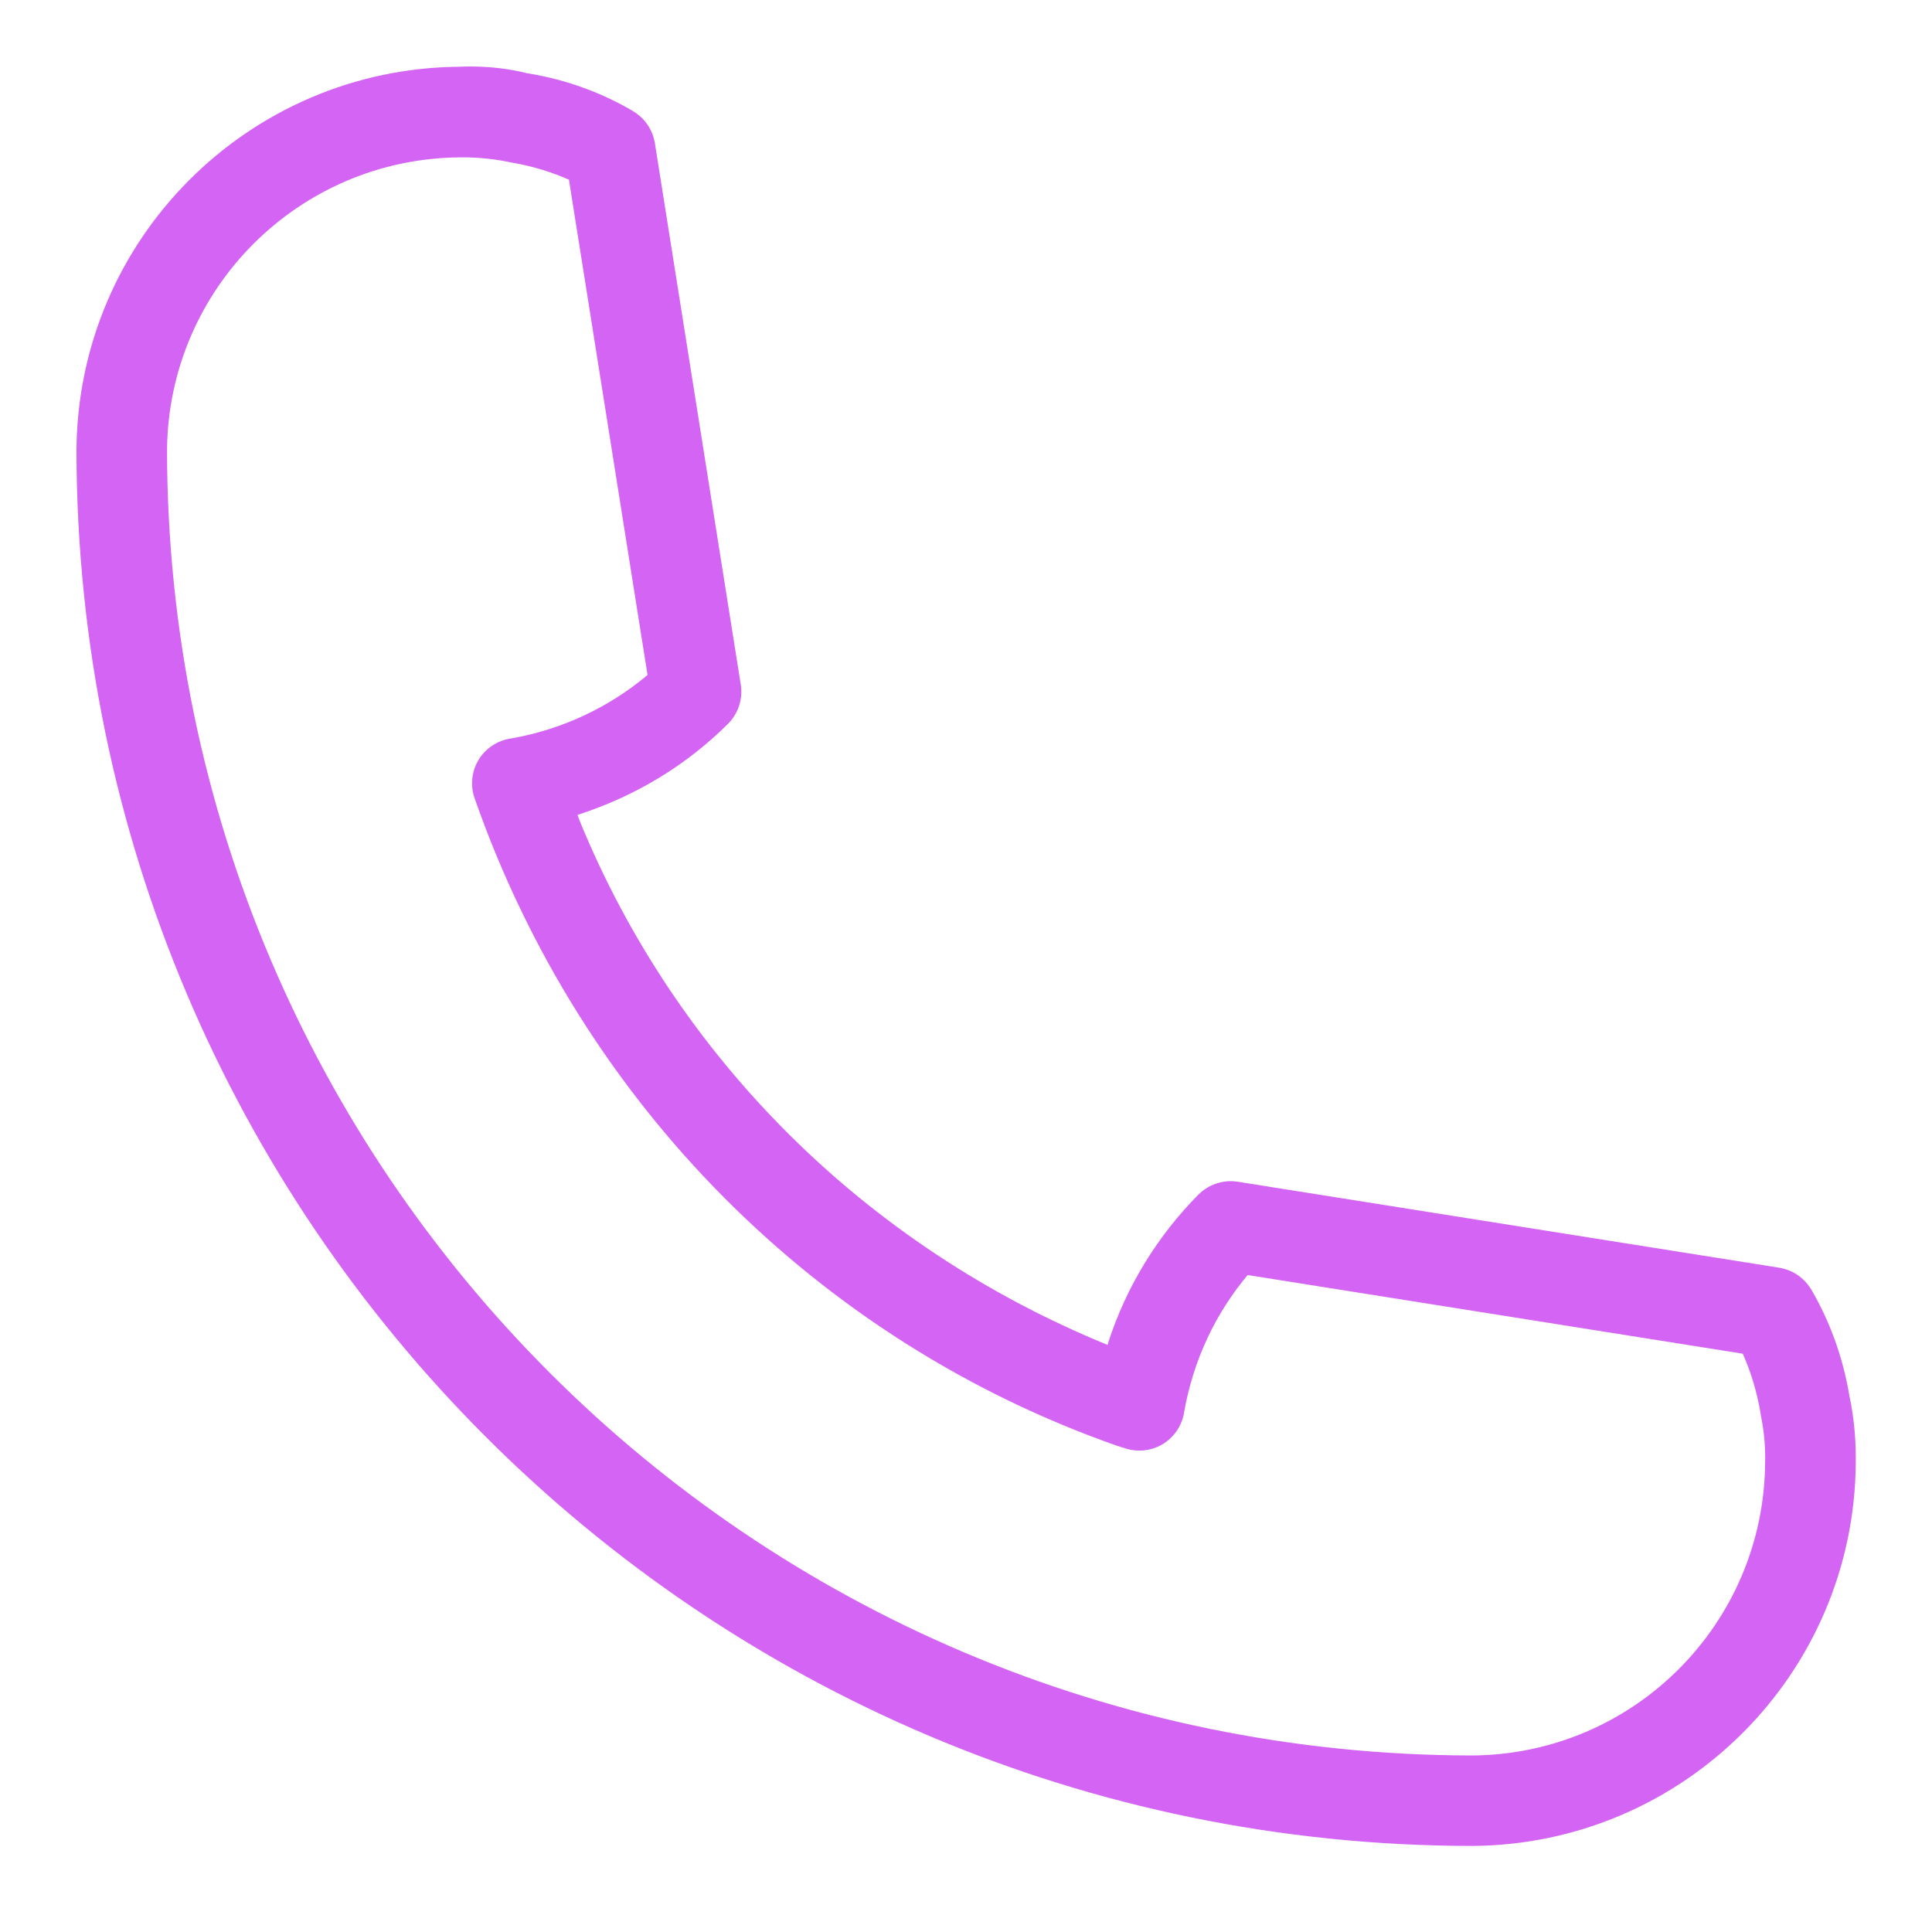 <svg width="24" height="24" viewBox="0 0 24 24" fill="none" xmlns="http://www.w3.org/2000/svg">
<g id="Frame">
<g id="SVGRepo_iconCarrier">
<path id="Vector" d="M22.978 17.364C22.896 16.857 22.727 16.403 22.487 15.996L22.497 16.014C22.411 15.874 22.271 15.776 22.106 15.749L22.103 15.748L15.376 14.68C15.35 14.676 15.319 14.673 15.289 14.673C15.133 14.673 14.992 14.736 14.89 14.837C14.384 15.347 13.995 15.974 13.768 16.674L13.759 16.707C10.748 15.477 8.405 13.134 7.203 10.202L7.174 10.123C7.907 9.887 8.535 9.498 9.044 8.991C9.146 8.889 9.209 8.748 9.209 8.593C9.209 8.562 9.207 8.532 9.202 8.502L9.202 8.505L8.135 1.778C8.107 1.609 8.008 1.468 7.87 1.385L7.868 1.383C7.489 1.158 7.048 0.993 6.576 0.914L6.553 0.911C6.341 0.857 6.097 0.826 5.846 0.826C5.799 0.826 5.752 0.827 5.704 0.829H5.711C3.088 0.848 0.967 2.97 0.95 5.592V5.594C0.961 15.165 8.716 22.92 18.286 22.931C20.911 22.915 23.036 20.792 23.053 18.169V18.168C23.053 18.149 23.053 18.127 23.053 18.105C23.053 17.842 23.026 17.586 22.974 17.339L22.978 17.363L22.978 17.364ZM18.287 21.807C9.337 21.797 2.086 14.544 2.075 5.596C2.089 3.591 3.712 1.968 5.716 1.955H5.718C5.728 1.955 5.74 1.955 5.752 1.955C5.959 1.955 6.16 1.977 6.354 2.019L6.335 2.016C6.61 2.061 6.856 2.137 7.087 2.241L7.068 2.234L8.044 8.385C7.573 8.781 6.991 9.061 6.351 9.173L6.329 9.176C6.063 9.224 5.864 9.453 5.864 9.73C5.864 9.796 5.875 9.859 5.896 9.918L5.895 9.914C7.225 13.718 10.167 16.659 13.879 17.961L13.97 17.989C14.025 18.009 14.088 18.02 14.153 18.02C14.258 18.02 14.357 17.991 14.441 17.941L14.439 17.943C14.578 17.859 14.677 17.721 14.707 17.559L14.707 17.556C14.822 16.893 15.102 16.311 15.503 15.834L15.499 15.839L21.649 16.816C21.749 17.038 21.828 17.297 21.872 17.567L21.874 17.585C21.908 17.744 21.928 17.926 21.928 18.113C21.928 18.131 21.928 18.15 21.927 18.168V18.165C21.915 20.171 20.293 21.794 18.288 21.807H18.287Z" fill="#D464F3"/>
</g>
</g>
</svg>
